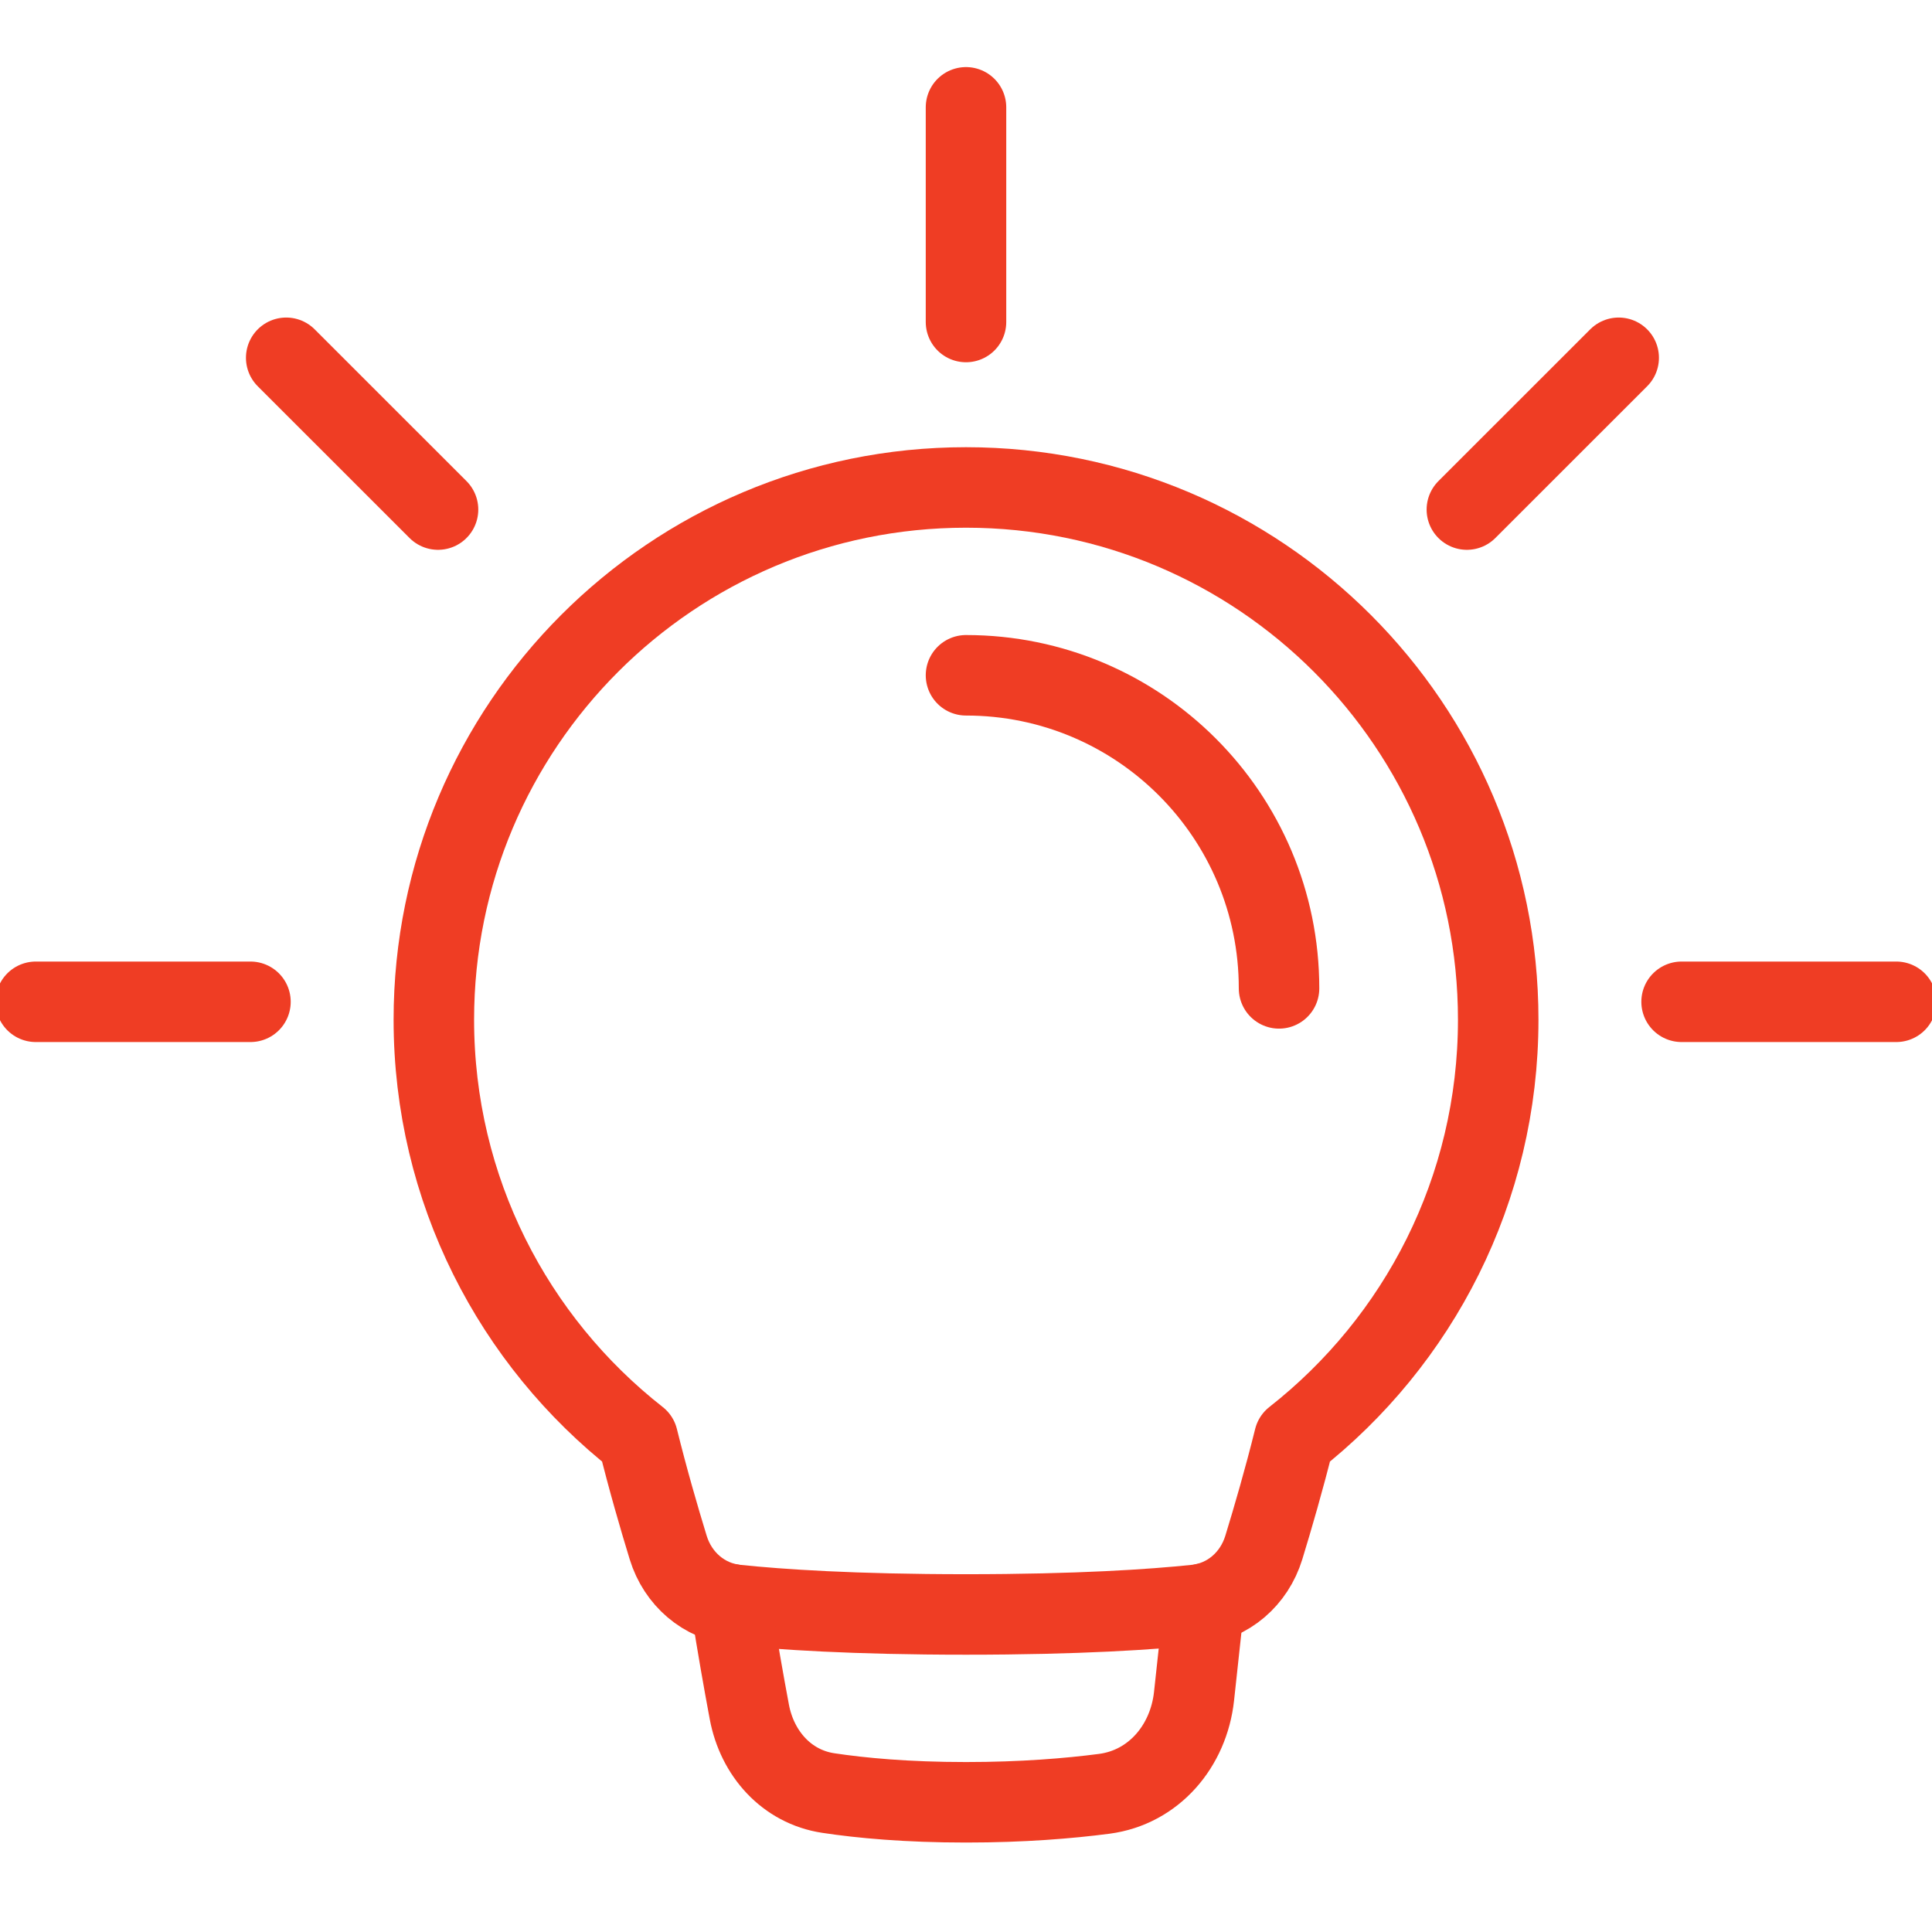 <svg xmlns="http://www.w3.org/2000/svg" width="36" height="36" viewBox="0 0 36 36" fill="none">
  <g clip-path="url(#clip0_2083_2308)">
    <path d="M11.885 26.807C9.57 24.992 8.084 22.169 8.084 19C8.084 13.523 12.523 9.083 18 9.083C23.477 9.083 27.917 13.523 27.917 19C27.917 22.169 26.43 24.992 24.116 26.807C23.928 27.565 23.716 28.292 23.549 28.837C23.37 29.419 22.887 29.842 22.281 29.905C21.468 29.99 20.098 30.083 18 30.083C15.903 30.083 14.532 29.99 13.72 29.905C13.114 29.842 12.63 29.419 12.451 28.837C12.284 28.292 12.072 27.565 11.885 26.807Z" stroke="#EF3D24" stroke-width="1.5" stroke-linecap="round" stroke-linejoin="round"/>
    <path d="M13.618 29.891C13.736 30.655 13.86 31.351 13.963 31.9C14.108 32.673 14.657 33.294 15.435 33.411C16.045 33.503 16.893 33.583 18 33.583C19.053 33.583 19.918 33.511 20.577 33.425C21.501 33.303 22.148 32.535 22.249 31.608L22.436 29.881" stroke="#EF3D24" stroke-width="1.5" stroke-linecap="round" stroke-linejoin="round"/>
    <path d="M23.833 18.417C23.833 15.195 21.222 12.583 18 12.583" stroke="#EF3D24" stroke-width="1.5" stroke-linecap="round" stroke-linejoin="round"/>
    <path d="M18 2L18 6" stroke="#EF3D24" stroke-width="1.5" stroke-linecap="round"/>
    <path d="M5.333 6.667L8.162 9.495" stroke="#EF3D24" stroke-width="1.5" stroke-linecap="round"/>
    <path d="M30.162 6.667L27.333 9.495" stroke="#EF3D24" stroke-width="1.5" stroke-linecap="round"/>
    <path d="M35.334 18.667L31.334 18.667" stroke="#EF3D24" stroke-width="1.5" stroke-linecap="round"/>
    <path d="M4.667 18.667L0.667 18.667" stroke="#EF3D24" stroke-width="1.5" stroke-linecap="round"/>
  </g>
  <defs>
    <clipPath id="clip0_2083_2308">
      <rect width="36" height="36" fill="white"/>
    </clipPath>
  </defs>
</svg>